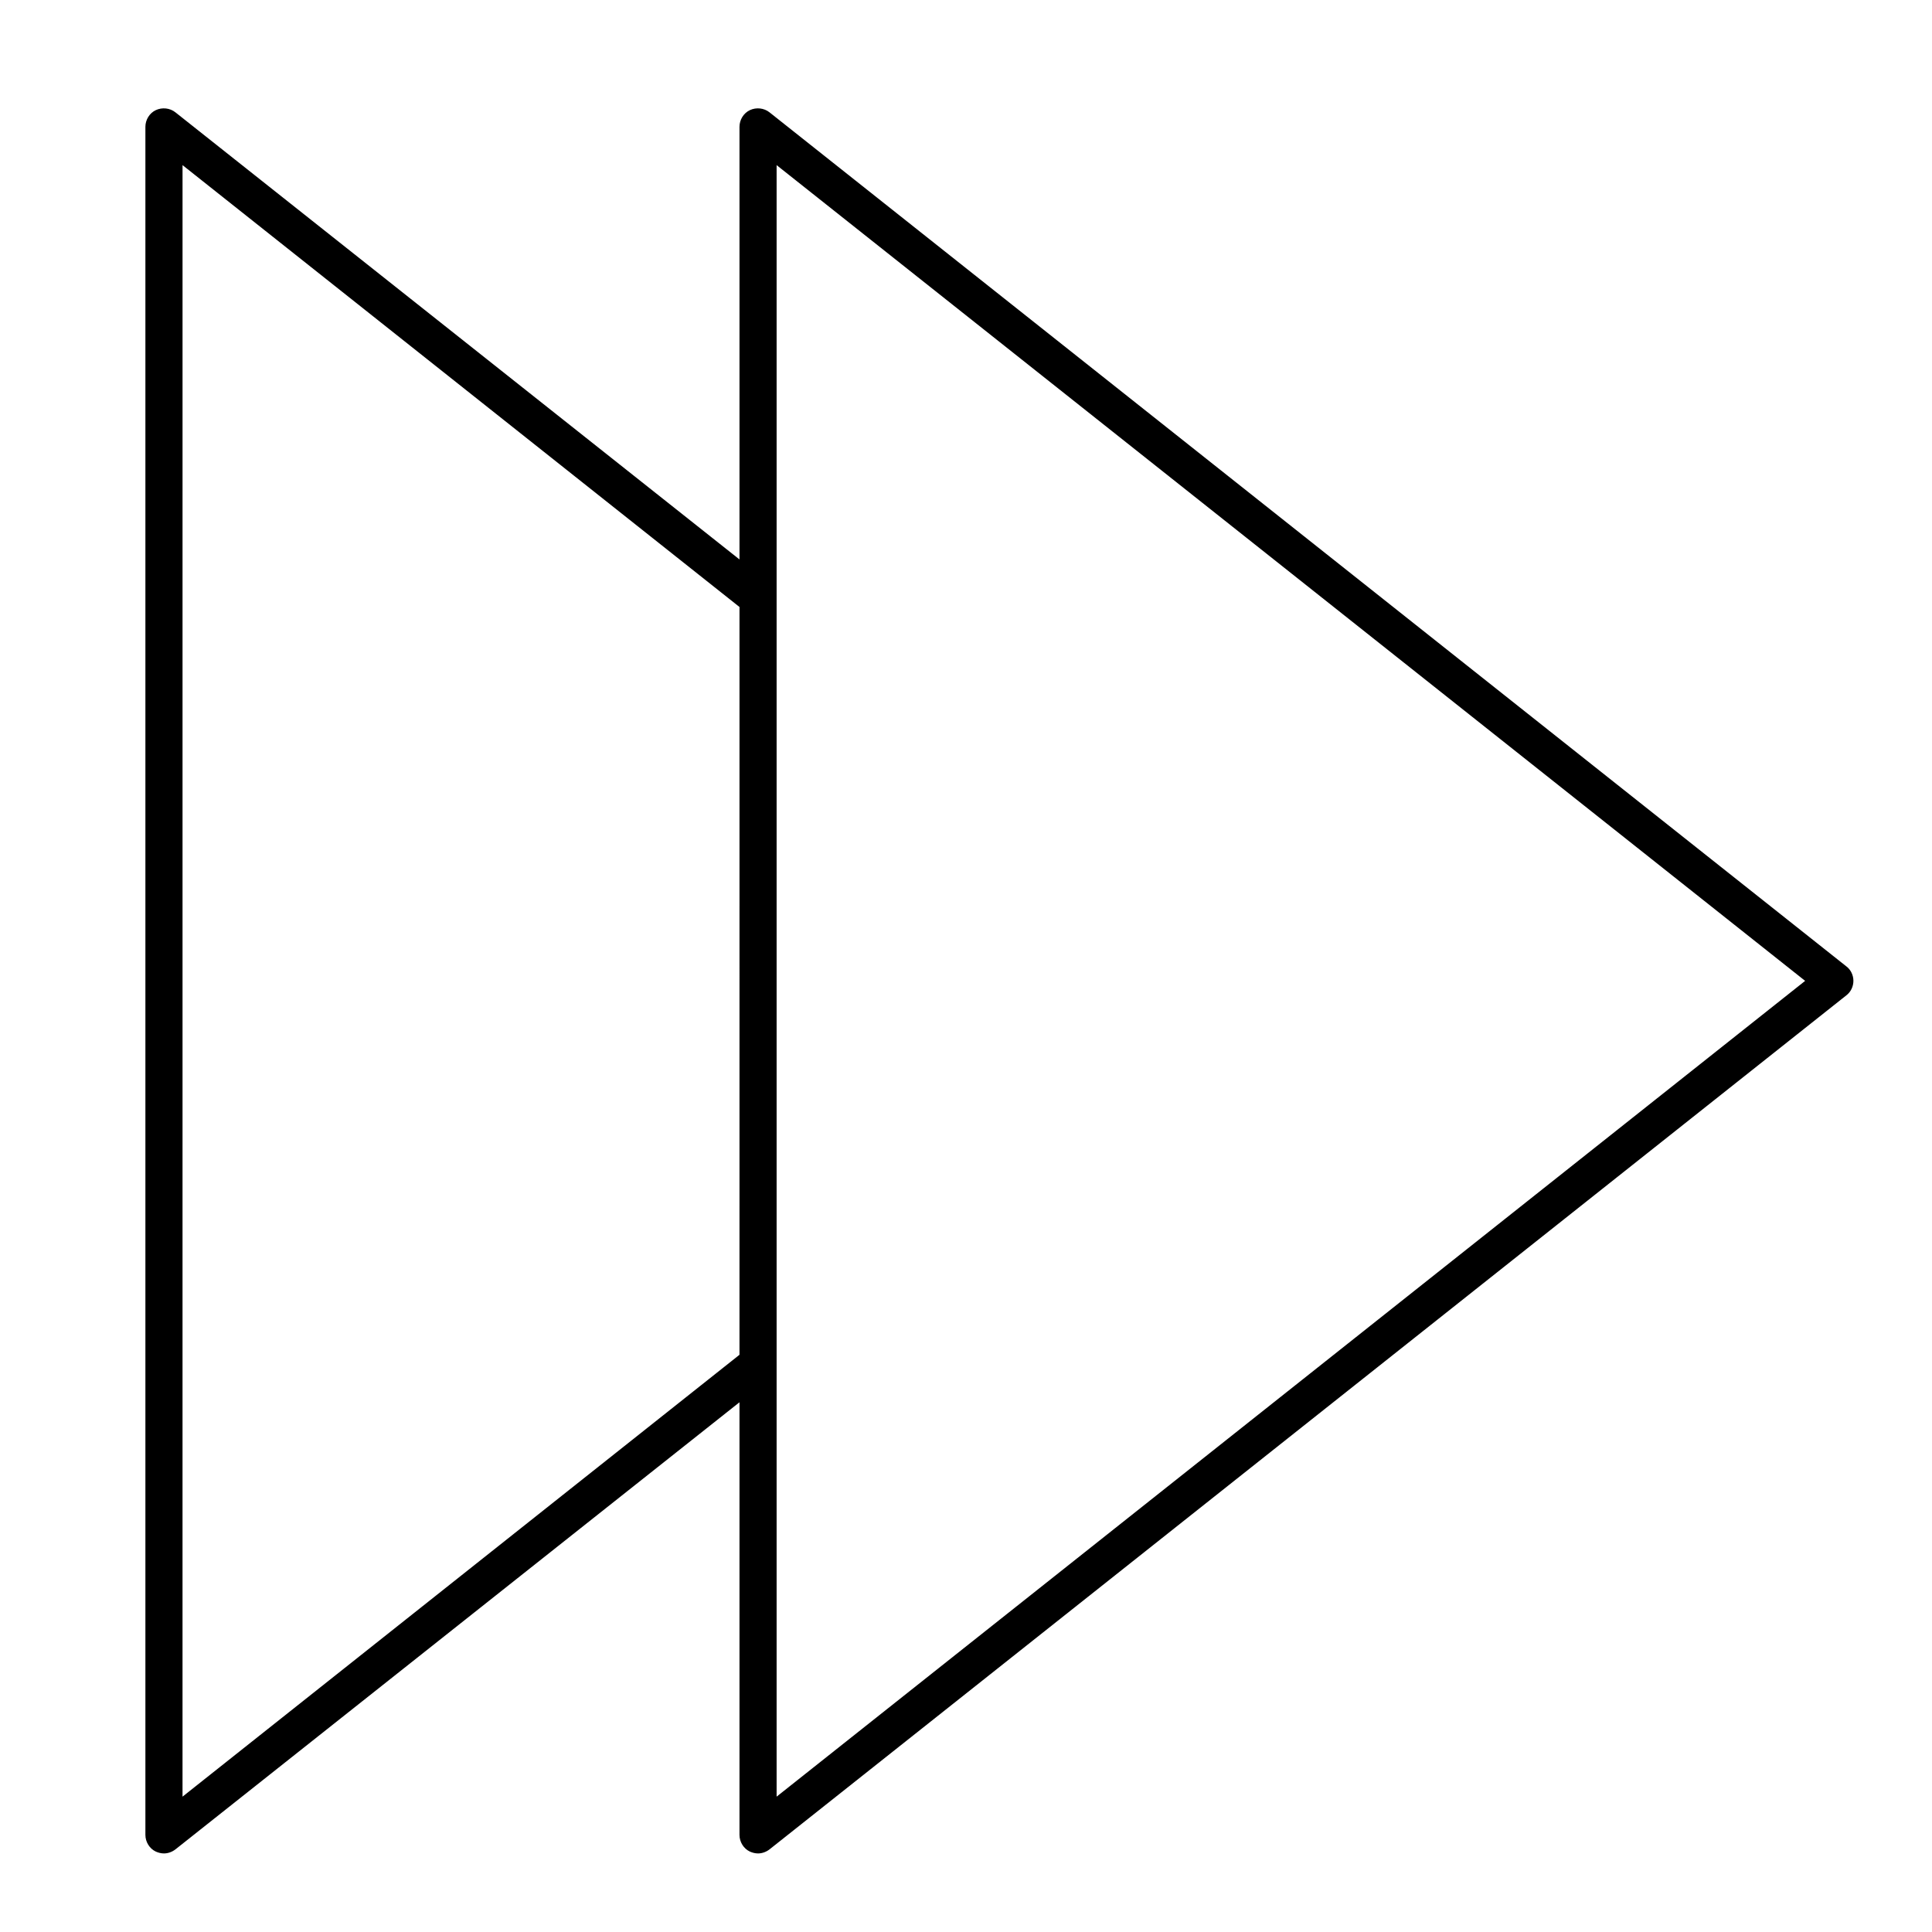 <?xml version="1.0" encoding="UTF-8"?>
<!-- Uploaded to: SVG Repo, www.svgrepo.com, Generator: SVG Repo Mixer Tools -->
<svg fill="#000000" width="800px" height="800px" version="1.1" viewBox="144 144 512 512" xmlns="http://www.w3.org/2000/svg">
 <path d="m633.3 400.1-285.36-226.32c-1.477-1.18-3.543-1.379-5.215-0.59s-2.754 2.559-2.754 4.43v114.64l-149.47-118.48c-1.477-1.18-3.543-1.379-5.215-0.59-1.672 0.785-2.754 2.559-2.754 4.426v452.64c0 1.871 1.082 3.641 2.754 4.43 0.688 0.297 1.379 0.492 2.164 0.492 1.082 0 2.164-0.395 3.051-1.082l149.47-118.48v114.64c0 1.871 1.082 3.641 2.754 4.43 0.688 0.297 1.379 0.492 2.164 0.492 1.082 0 2.164-0.395 3.051-1.082l285.36-226.32c1.18-0.887 1.871-2.363 1.871-3.836 0.004-1.48-0.684-2.953-1.867-3.84zm-293.33 102.93-147.6 117.1 0.004-432.37 147.6 117.1zm9.84 117.1v-432.37l272.57 216.18z"/>
</svg>